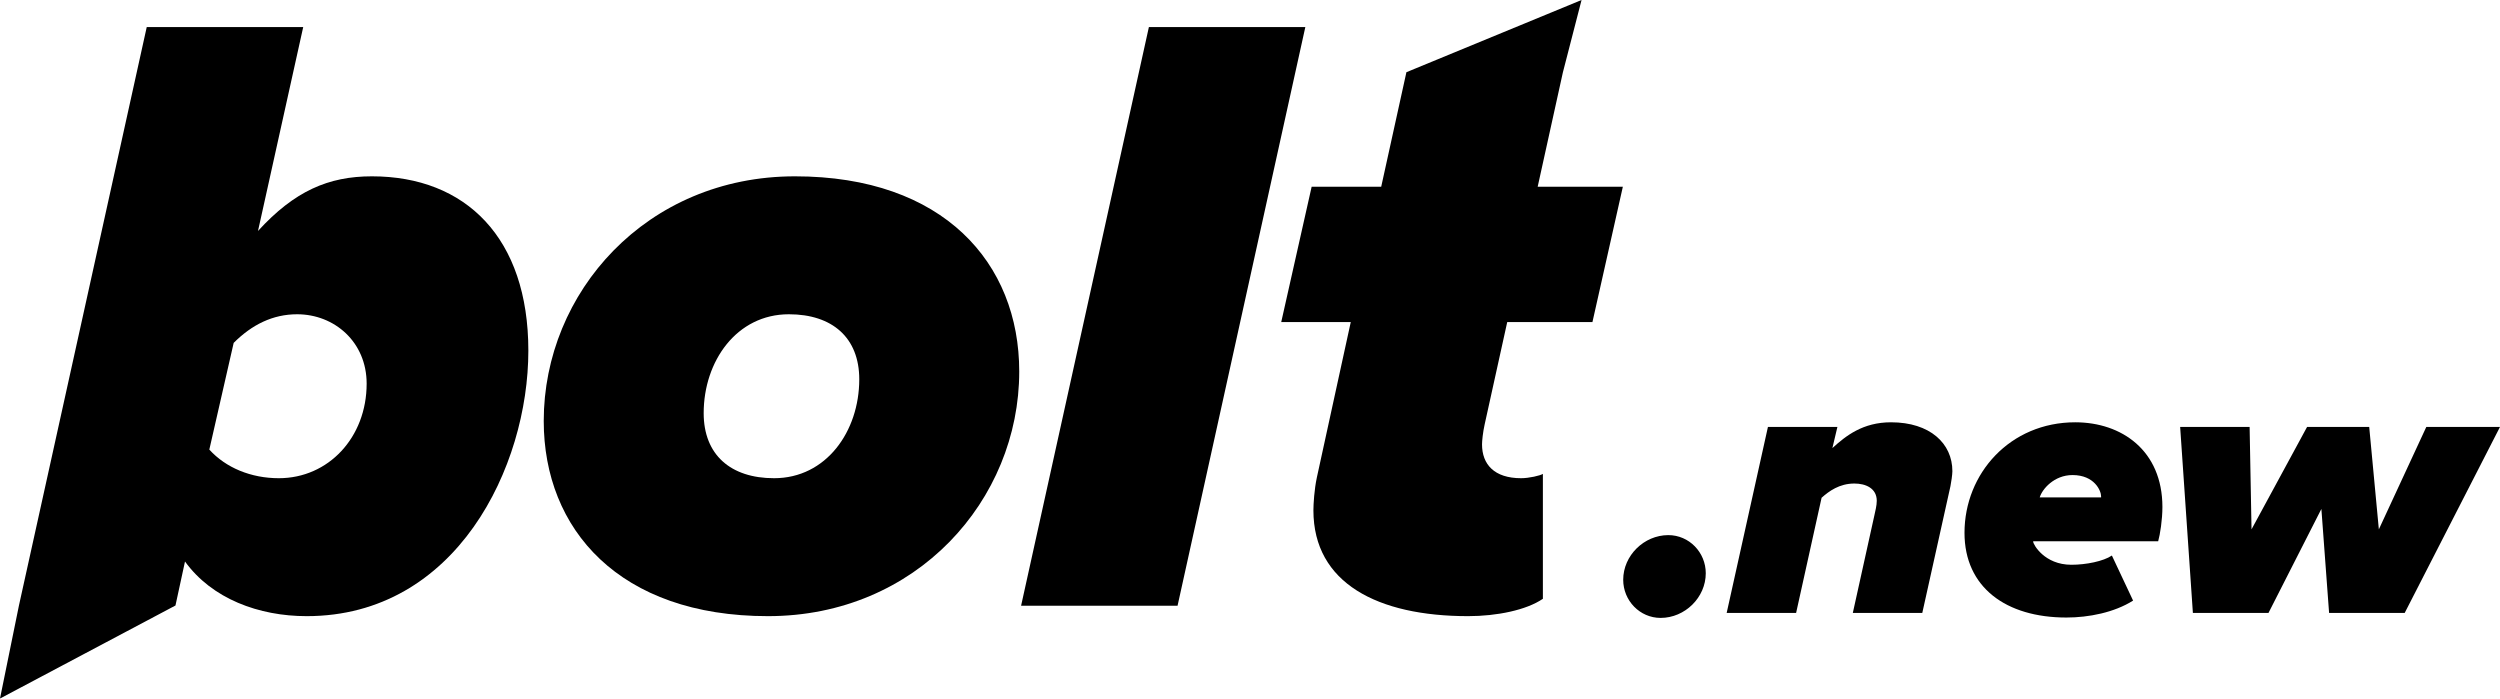 <svg xmlns="http://www.w3.org/2000/svg" viewBox="0 0 85 23.75"><path d="M26.112 20.949C21.058 20.949 18.487 18 18.487 14.313C18.487 9.947 21.974 5.995 27.028 5.995C32.082 5.995 34.654 8.944 34.654 12.631C34.654 16.997 31.166 20.949 26.112 20.949ZM26.319 16.259C28.092 16.259 29.215 14.666 29.215 12.897C29.215 11.481 28.299 10.685 26.821 10.685C25.048 10.685 23.925 12.277 23.925 14.047C23.925 15.463 24.841 16.259 26.319 16.259Z" fill="black"/><path d="M40.037 20.595H34.717L39.062 0.921H44.381L40.037 20.595Z" fill="black"/><path fill-rule="evenodd" clip-rule="evenodd" d="M10.427 20.949C8.802 20.949 7.206 20.359 6.29 19.091L5.966 20.587L0 23.75L0.644 20.587L4.989 0.921H10.309L8.772 7.853C10.013 6.496 11.166 5.995 12.644 5.995C15.836 5.995 17.964 8.089 17.964 11.923C17.964 15.876 15.511 20.949 10.427 20.949ZM12.466 13.044C12.466 14.873 11.166 16.259 9.481 16.259C8.536 16.259 7.679 15.905 7.117 15.286L7.945 11.658C8.565 11.039 9.275 10.685 10.102 10.685C11.373 10.685 12.466 11.629 12.466 13.044Z" fill="black"/><path d="M49.916 20.949C46.843 20.949 44.656 19.828 44.656 17.351C44.656 17.144 44.685 16.643 44.774 16.23L45.926 10.95H43.562L44.596 6.349H46.961L47.818 2.455L53.773 0L53.138 2.461L52.281 6.349H55.177L54.143 10.95H51.246L50.478 14.431C50.419 14.696 50.389 14.991 50.389 15.109C50.389 15.787 50.803 16.259 51.719 16.259C51.985 16.259 52.369 16.171 52.458 16.112V20.359C51.897 20.743 50.892 20.949 49.916 20.949Z" fill="black"/><path d="M56.461 21.009C55.753 21.009 55.189 20.42 55.189 19.713C55.189 18.888 55.897 18.194 56.723 18.194C57.432 18.194 57.996 18.783 57.996 19.49C57.996 20.315 57.288 21.009 56.461 21.009Z" fill="black"/><path d="M65.358 20.839H62.996L63.731 17.513C63.757 17.395 63.81 17.186 63.81 17.029C63.81 16.597 63.429 16.44 63.049 16.44C62.537 16.44 62.183 16.702 61.934 16.924L61.068 20.839H58.707L60.11 14.515H62.472L62.301 15.235C62.76 14.816 63.337 14.358 64.295 14.358C65.62 14.358 66.381 15.078 66.381 16.021C66.381 16.126 66.341 16.414 66.315 16.531L65.358 20.839Z" fill="black"/><path d="M70.256 20.996C68.21 20.996 66.793 19.974 66.793 18.116C66.793 16.099 68.341 14.358 70.558 14.358C72.132 14.358 73.522 15.314 73.522 17.238C73.522 17.67 73.444 18.168 73.378 18.404H69.128V18.417C69.128 18.508 69.508 19.202 70.427 19.202C70.925 19.202 71.515 19.084 71.804 18.888L72.525 20.42C71.883 20.826 71.017 20.996 70.256 20.996ZM69.351 16.911H71.437V16.872C71.437 16.689 71.214 16.152 70.466 16.152C69.836 16.152 69.43 16.636 69.351 16.911Z" fill="black"/><path d="M81.76 20.839H79.189L78.927 17.304L77.129 20.839H74.558L74.125 14.515H76.487L76.552 17.998L78.441 14.515H80.553L80.881 17.998L82.495 14.515H85L81.76 20.839Z" fill="black"/></svg>